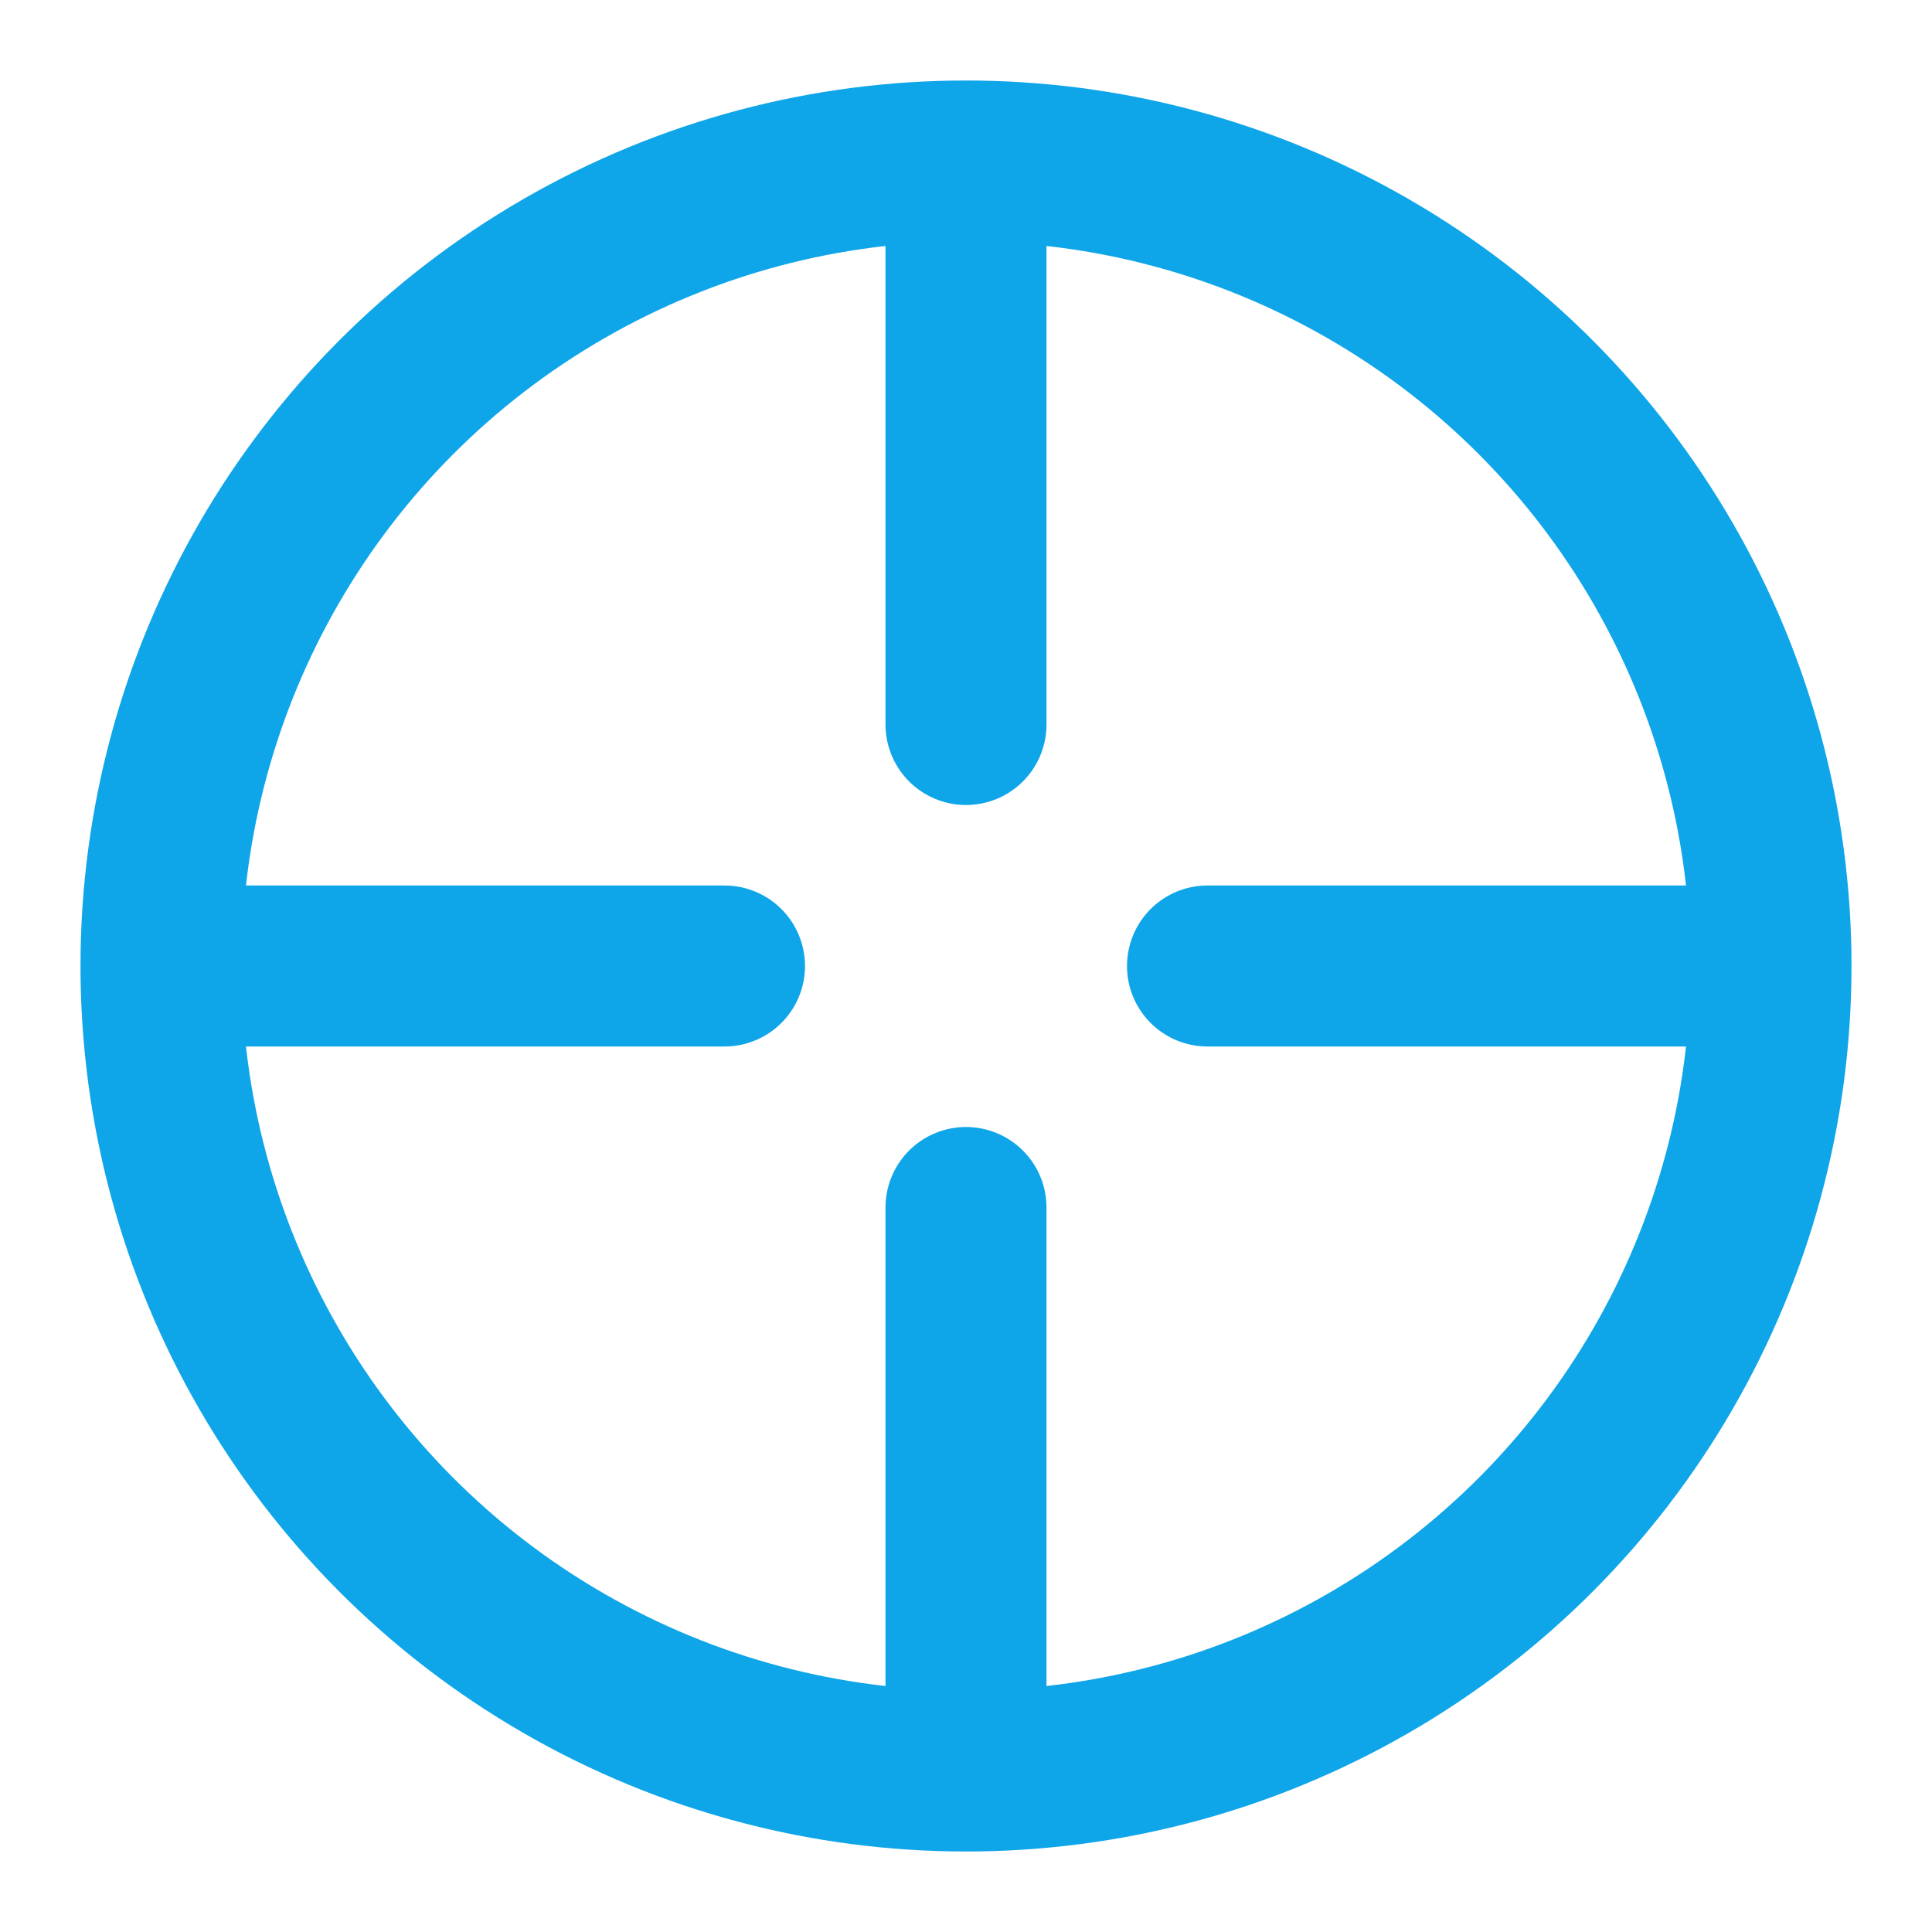 <svg xmlns="http://www.w3.org/2000/svg" width="64" height="64" viewBox="0 0 24 24" fill="none">
  <circle cx="12" cy="12" r="10" stroke="#0ea5e9" stroke-width="2"/>
  <path d="M12 3v6m0 6v6m-9-9h6m6 0h6" stroke="#0ea5e9" stroke-width="2" stroke-linecap="round"/>
</svg>
